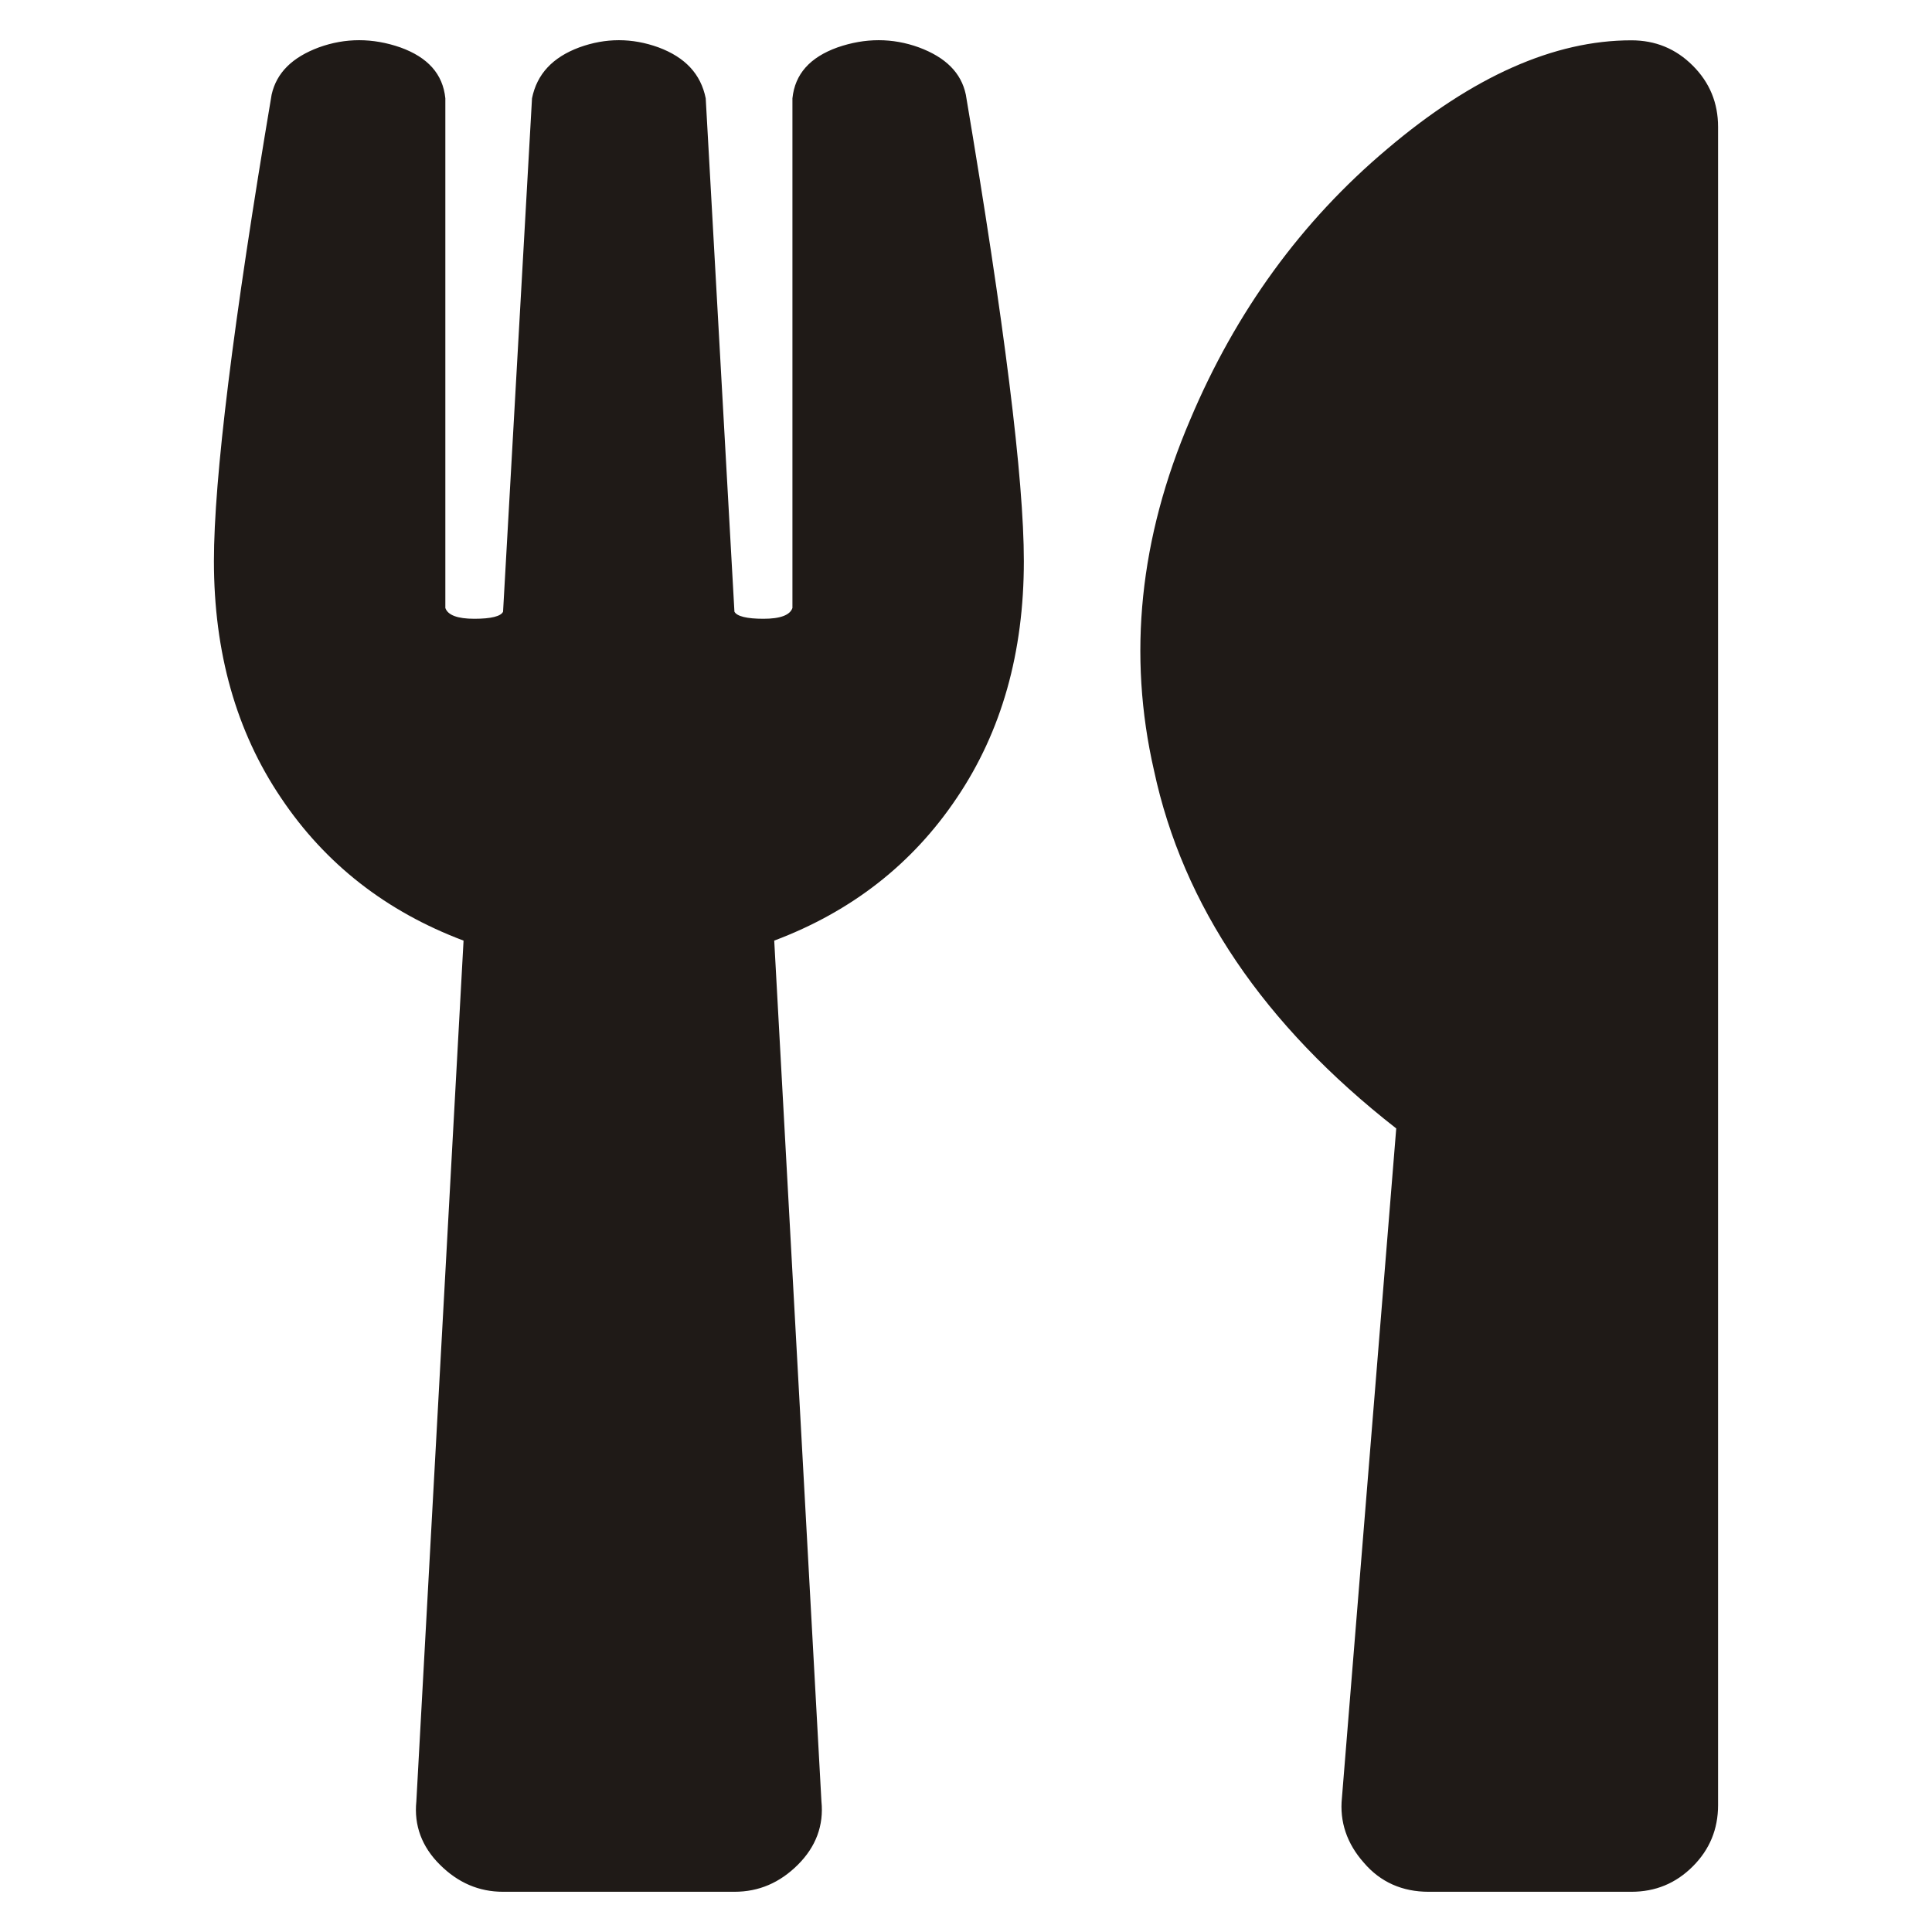 <?xml version="1.0" encoding="UTF-8"?>
<!DOCTYPE svg PUBLIC "-//W3C//DTD SVG 1.1//EN" "http://www.w3.org/Graphics/SVG/1.1/DTD/svg11.dtd">
<!-- Creator: CorelDRAW -->
<svg xmlns="http://www.w3.org/2000/svg" xml:space="preserve" width="48px" height="48px" style="shape-rendering:geometricPrecision; text-rendering:geometricPrecision; image-rendering:optimizeQuality; fill-rule:evenodd; clip-rule:evenodd"
viewBox="0 0 480 480"
 xmlns:xlink="http://www.w3.org/1999/xlink">
 <defs>
  <style type="text/css">
   <![CDATA[
    .fil0 {fill:#1F1A17;fill-rule:nonzero}
   ]]>
  </style>
 </defs>
 <g id="Layer_x0020_1">
  <path class="fil0" d="M239.953 23.492c-1.146,-5.433 -5.043,-9.26 -11.646,-11.716 -6.591,-2.386 -13.335,-2.386 -20.232,0 -6.827,2.457 -10.571,6.591 -11.197,12.65l0 126.626c-0.602,1.76 -2.988,2.681 -7.205,2.681 -4.134,0 -6.591,-0.614 -7.205,-1.76l-7.134 -127.547c-1.217,-6.059 -5.126,-10.193 -11.716,-12.65 -6.602,-2.386 -13.122,-2.386 -19.701,0 -6.591,2.457 -10.512,6.591 -11.74,12.65l-7.193 127.547c-0.531,1.146 -2.988,1.76 -7.134,1.76 -4.217,0 -6.591,-0.921 -7.205,-2.681l0 -126.626c-0.614,-6.059 -4.37,-10.193 -11.185,-12.65 -6.898,-2.386 -13.642,-2.386 -20.244,0 -6.591,2.457 -10.5,6.283 -11.728,11.716l0 0c-9.591,56.894 -14.339,95.516 -14.339,115.902 0,22.701 5.528,42.319 16.642,58.795 11.031,16.488 26.209,28.287 45.378,35.504l-11.728 213.85c-0.614,5.988 1.37,11.28 5.835,15.72 4.512,4.512 9.732,6.744 15.709,6.744l57.484 0c6.059,0 11.268,-2.232 15.791,-6.744 4.441,-4.441 6.437,-9.732 5.823,-15.72l-11.728 -213.85c19.169,-7.217 34.346,-19.016 45.39,-35.504 11.114,-16.476 16.63,-36.094 16.63,-58.795 0,-20.386 -4.831,-59.008 -14.421,-115.902zm106.937 256.866c-32.953,-25.748 -52.972,-55.335 -60.177,-88.913 -6.591,-28.748 -3.591,-57.791 8.976,-87.153 11.339,-26.905 27.673,-49.37 48.98,-67.299 21.224,-18.012 41.468,-26.976 60.626,-26.976 5.976,0 11.043,2.067 15.26,6.283 4.217,4.205 6.295,9.272 6.295,15.248l0 416.917c0,5.976 -2.079,11.043 -6.295,15.248 -4.217,4.217 -9.283,6.295 -15.26,6.295l-50.35 0c-6.52,0 -11.965,-2.374 -16.098,-7.217 -4.217,-4.748 -6.071,-10.193 -5.445,-16.169l13.488 -166.264z"/>
 </g>
</svg>
